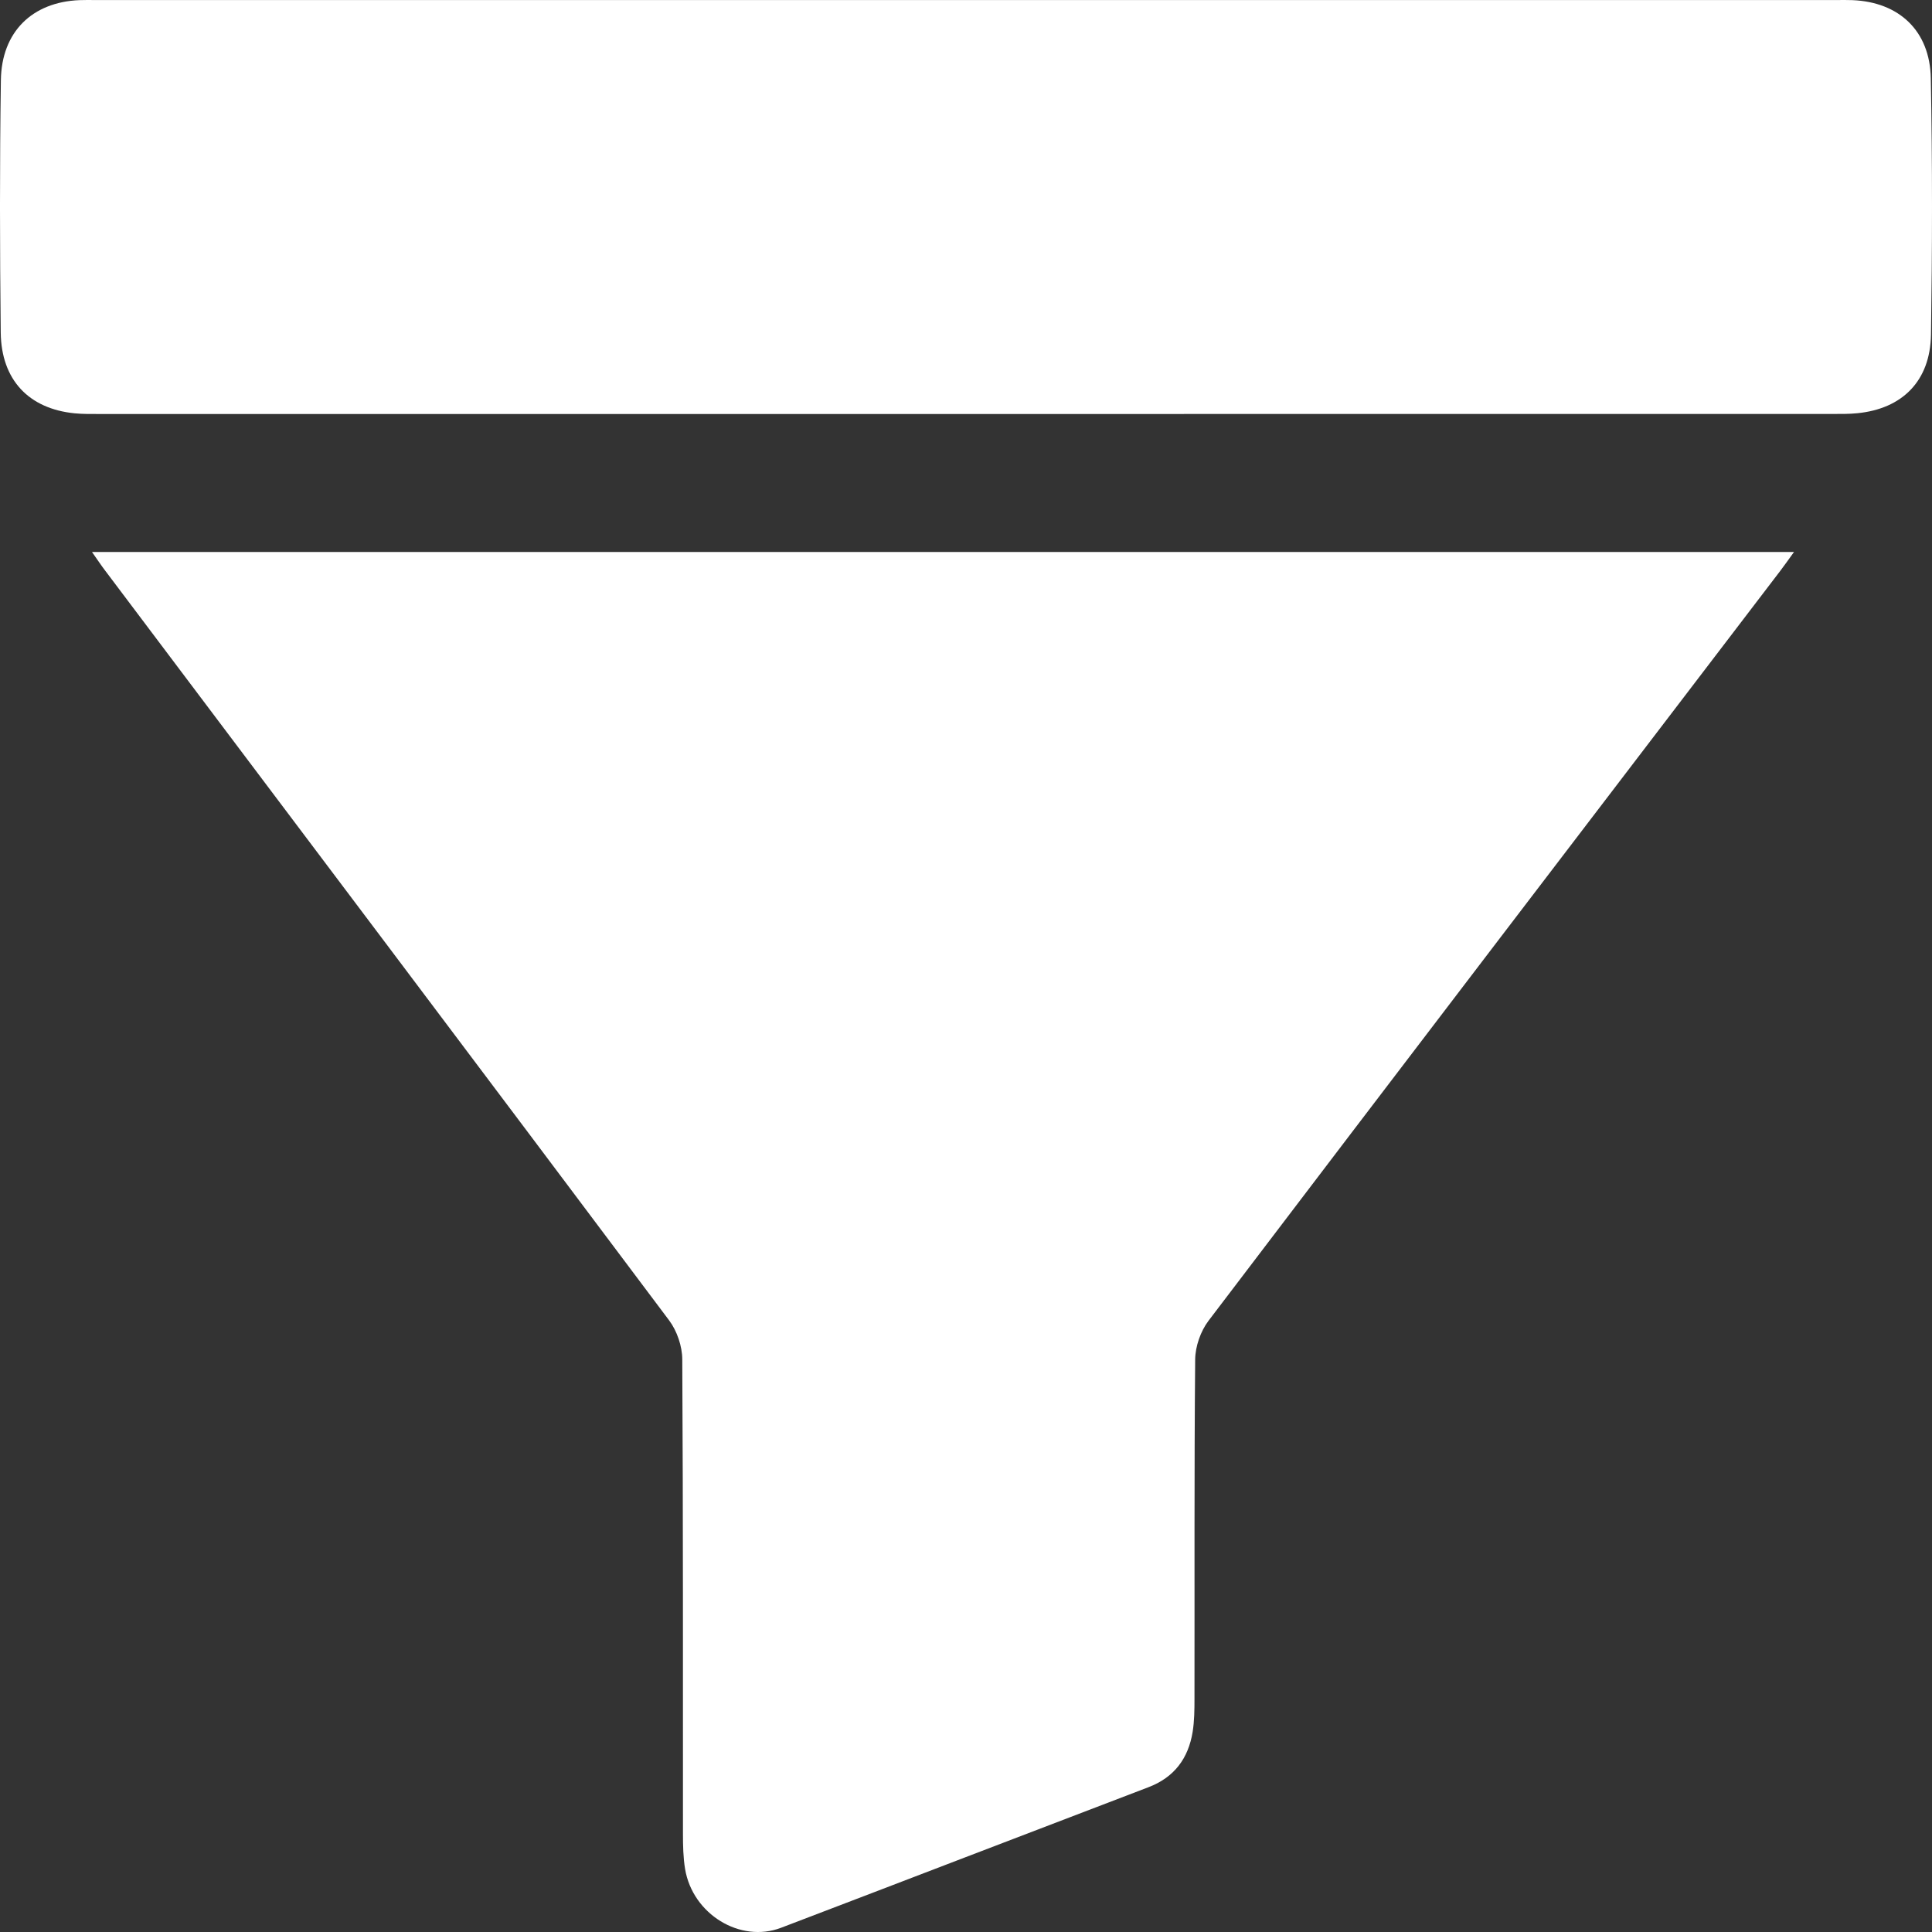 <?xml version="1.0" encoding="UTF-8"?> <svg xmlns="http://www.w3.org/2000/svg" width="42" height="42" viewBox="0 0 42 42" fill="none"><rect x="0" y="0" width="42" height="42" fill="#333333" stroke="none"/><path d="M2 12C14.363 12 26.64 12 39 12C38.873 12.175 38.788 12.297 38.697 12.416C34.552 17.846 30.405 23.272 26.273 28.711C26.1 28.939 25.985 29.27 25.982 29.554C25.96 32.011 25.971 34.47 25.967 36.928C25.967 37.169 25.965 37.413 25.927 37.65C25.834 38.222 25.531 38.638 24.965 38.853C22.301 39.869 19.643 40.893 16.98 41.908C16.091 42.247 15.057 41.613 14.893 40.63C14.852 40.379 14.847 40.121 14.847 39.866C14.845 36.428 14.852 32.99 14.832 29.552C14.831 29.267 14.718 28.934 14.547 28.705C10.467 23.263 6.373 17.832 2.282 12.399C2.198 12.289 2.123 12.174 2 12Z" fill="white"></path><path d="M20.957 9C14.695 9 8.435 9 2.174 9C1.989 9 1.803 9.003 1.62 8.985C0.626 8.885 0.028 8.259 0.016 7.23C-0.004 5.403 -0.008 3.574 0.019 1.746C0.033 0.691 0.702 0.045 1.726 0.003C1.84 -0.002 1.954 0.001 2.067 0.001C14.688 0.001 27.309 0.001 39.931 0.001C40.045 0.001 40.159 -0.002 40.272 0.003C41.282 0.045 41.955 0.667 41.974 1.702C42.01 3.559 42.006 5.417 41.978 7.273C41.962 8.281 41.357 8.886 40.378 8.983C40.194 9.002 40.008 8.999 39.824 8.999C33.535 9 27.245 9 20.957 9Z" fill="white"></path></svg> 